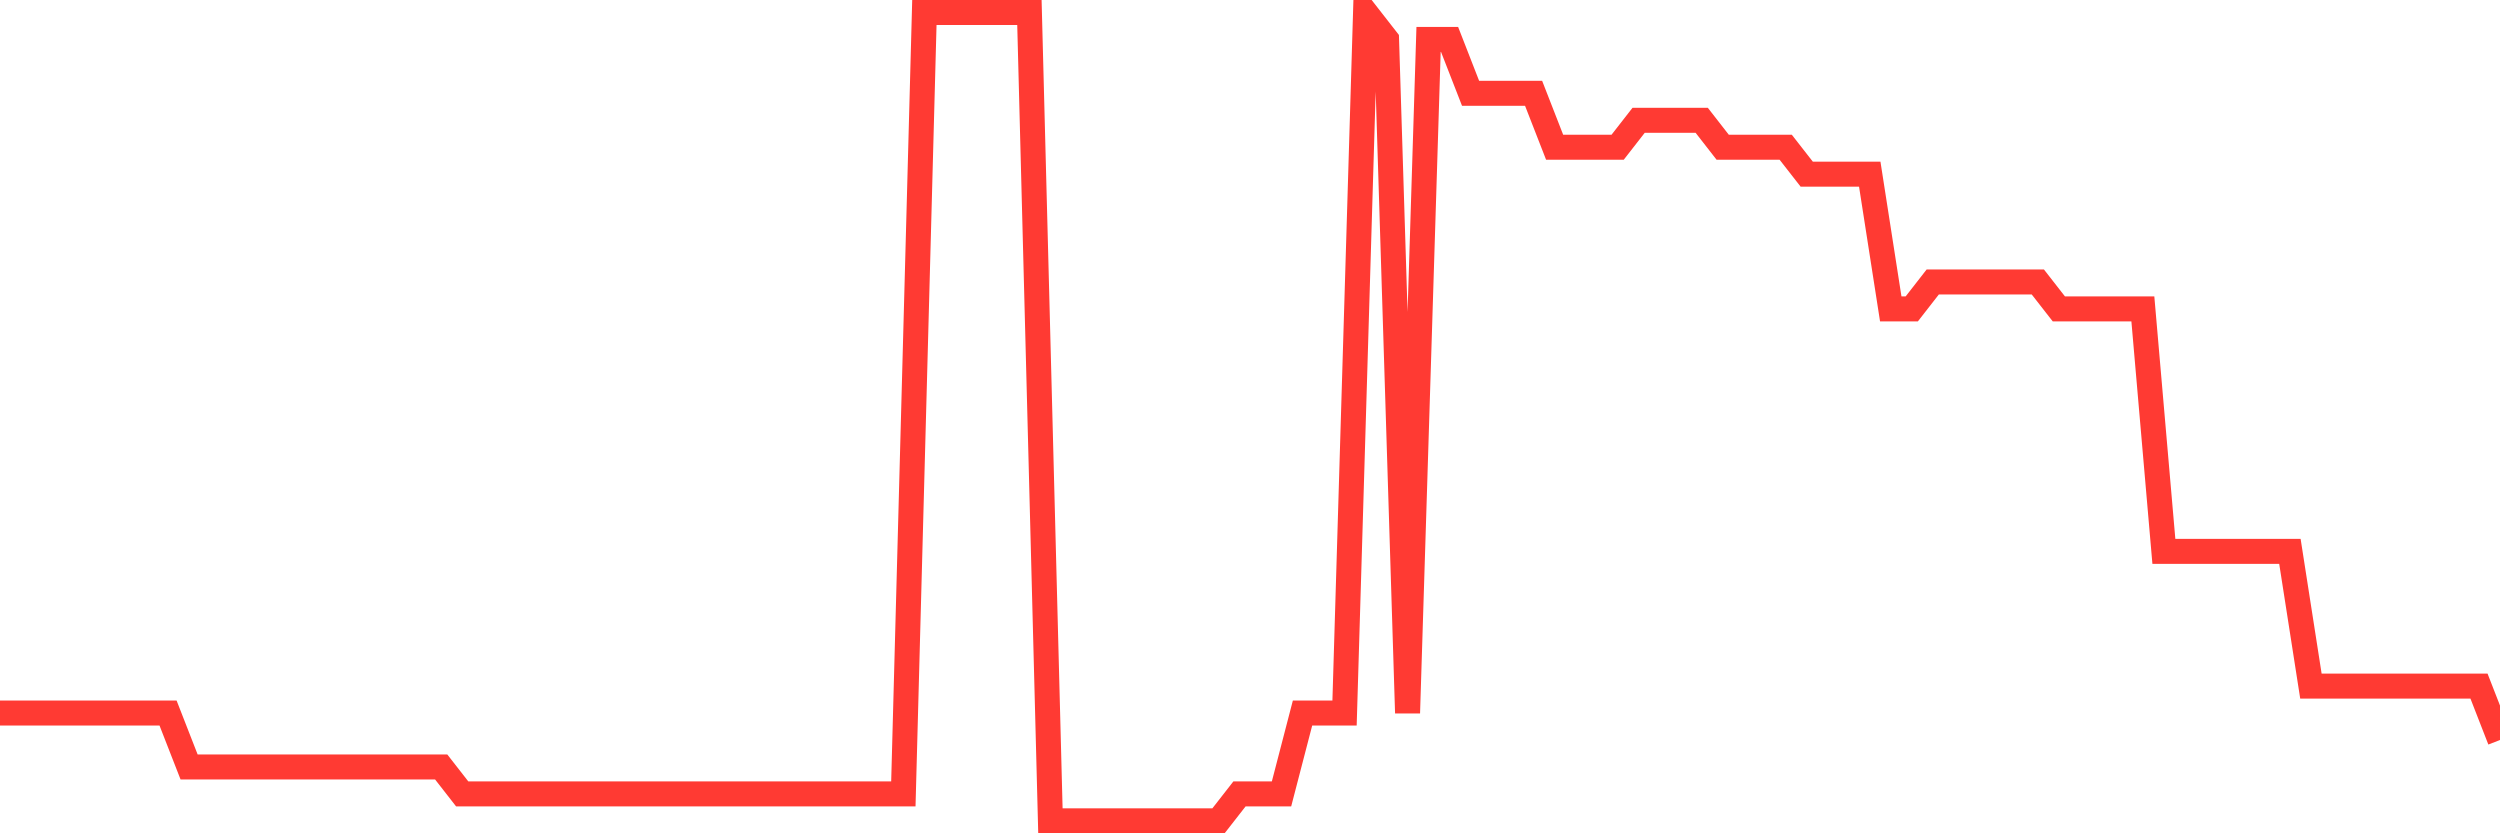 <svg
  xmlns="http://www.w3.org/2000/svg"
  xmlns:xlink="http://www.w3.org/1999/xlink"
  width="120"
  height="40"
  viewBox="0 0 120 40"
  preserveAspectRatio="none"
>
  <polyline
    points="0,34.227 1.008,34.227 2.017,34.227 3.025,34.227 4.034,34.227 5.042,34.227 6.05,34.227 7.059,34.227 8.067,34.227 9.076,36.813 10.084,36.813 11.092,36.813 12.101,36.813 13.109,36.813 14.118,36.813 15.126,36.813 16.134,36.813 17.143,36.813 18.151,36.813 19.16,36.813 20.168,36.813 21.176,36.813 22.185,38.107 23.193,38.107 24.202,38.107 25.21,38.107 26.218,38.107 27.227,38.107 28.235,38.107 29.244,38.107 30.252,38.107 31.261,38.107 32.269,38.107 33.277,38.107 34.286,38.107 35.294,38.107 36.303,38.107 37.311,38.107 38.319,38.107 39.328,38.107 40.336,38.107 41.345,38.107 42.353,38.107 43.361,38.107 44.37,0.6 45.378,0.6 46.387,0.6 47.395,0.6 48.403,0.6 49.412,0.6 50.42,39.4 51.429,39.4 52.437,39.4 53.445,39.4 54.454,39.4 55.462,39.4 56.471,39.4 57.479,39.4 58.487,39.4 59.496,38.107 60.504,38.107 61.513,38.107 62.521,34.227 63.529,34.227 64.538,34.227 65.546,0.6 66.555,1.893 67.563,34.227 68.571,1.893 69.58,1.893 70.588,4.48 71.597,4.48 72.605,4.48 73.613,4.48 74.622,7.067 75.63,7.067 76.639,7.067 77.647,7.067 78.655,5.773 79.664,5.773 80.672,5.773 81.681,5.773 82.689,7.067 83.697,7.067 84.706,7.067 85.714,7.067 86.723,8.36 87.731,8.36 88.739,8.36 89.748,8.36 90.756,14.827 91.765,14.827 92.773,13.533 93.782,13.533 94.79,13.533 95.798,13.533 96.807,13.533 97.815,13.533 98.824,14.827 99.832,14.827 100.84,14.827 101.849,14.827 102.857,14.827 103.866,26.467 104.874,26.467 105.882,26.467 106.891,26.467 107.899,26.467 108.908,26.467 109.916,26.467 110.924,32.933 111.933,32.933 112.941,32.933 113.95,32.933 114.958,32.933 115.966,32.933 116.975,32.933 117.983,32.933 118.992,32.933 120,35.52"
    fill="none"
    stroke="#ff3a33"
    stroke-width="1.2"
  >
  </polyline>
</svg>